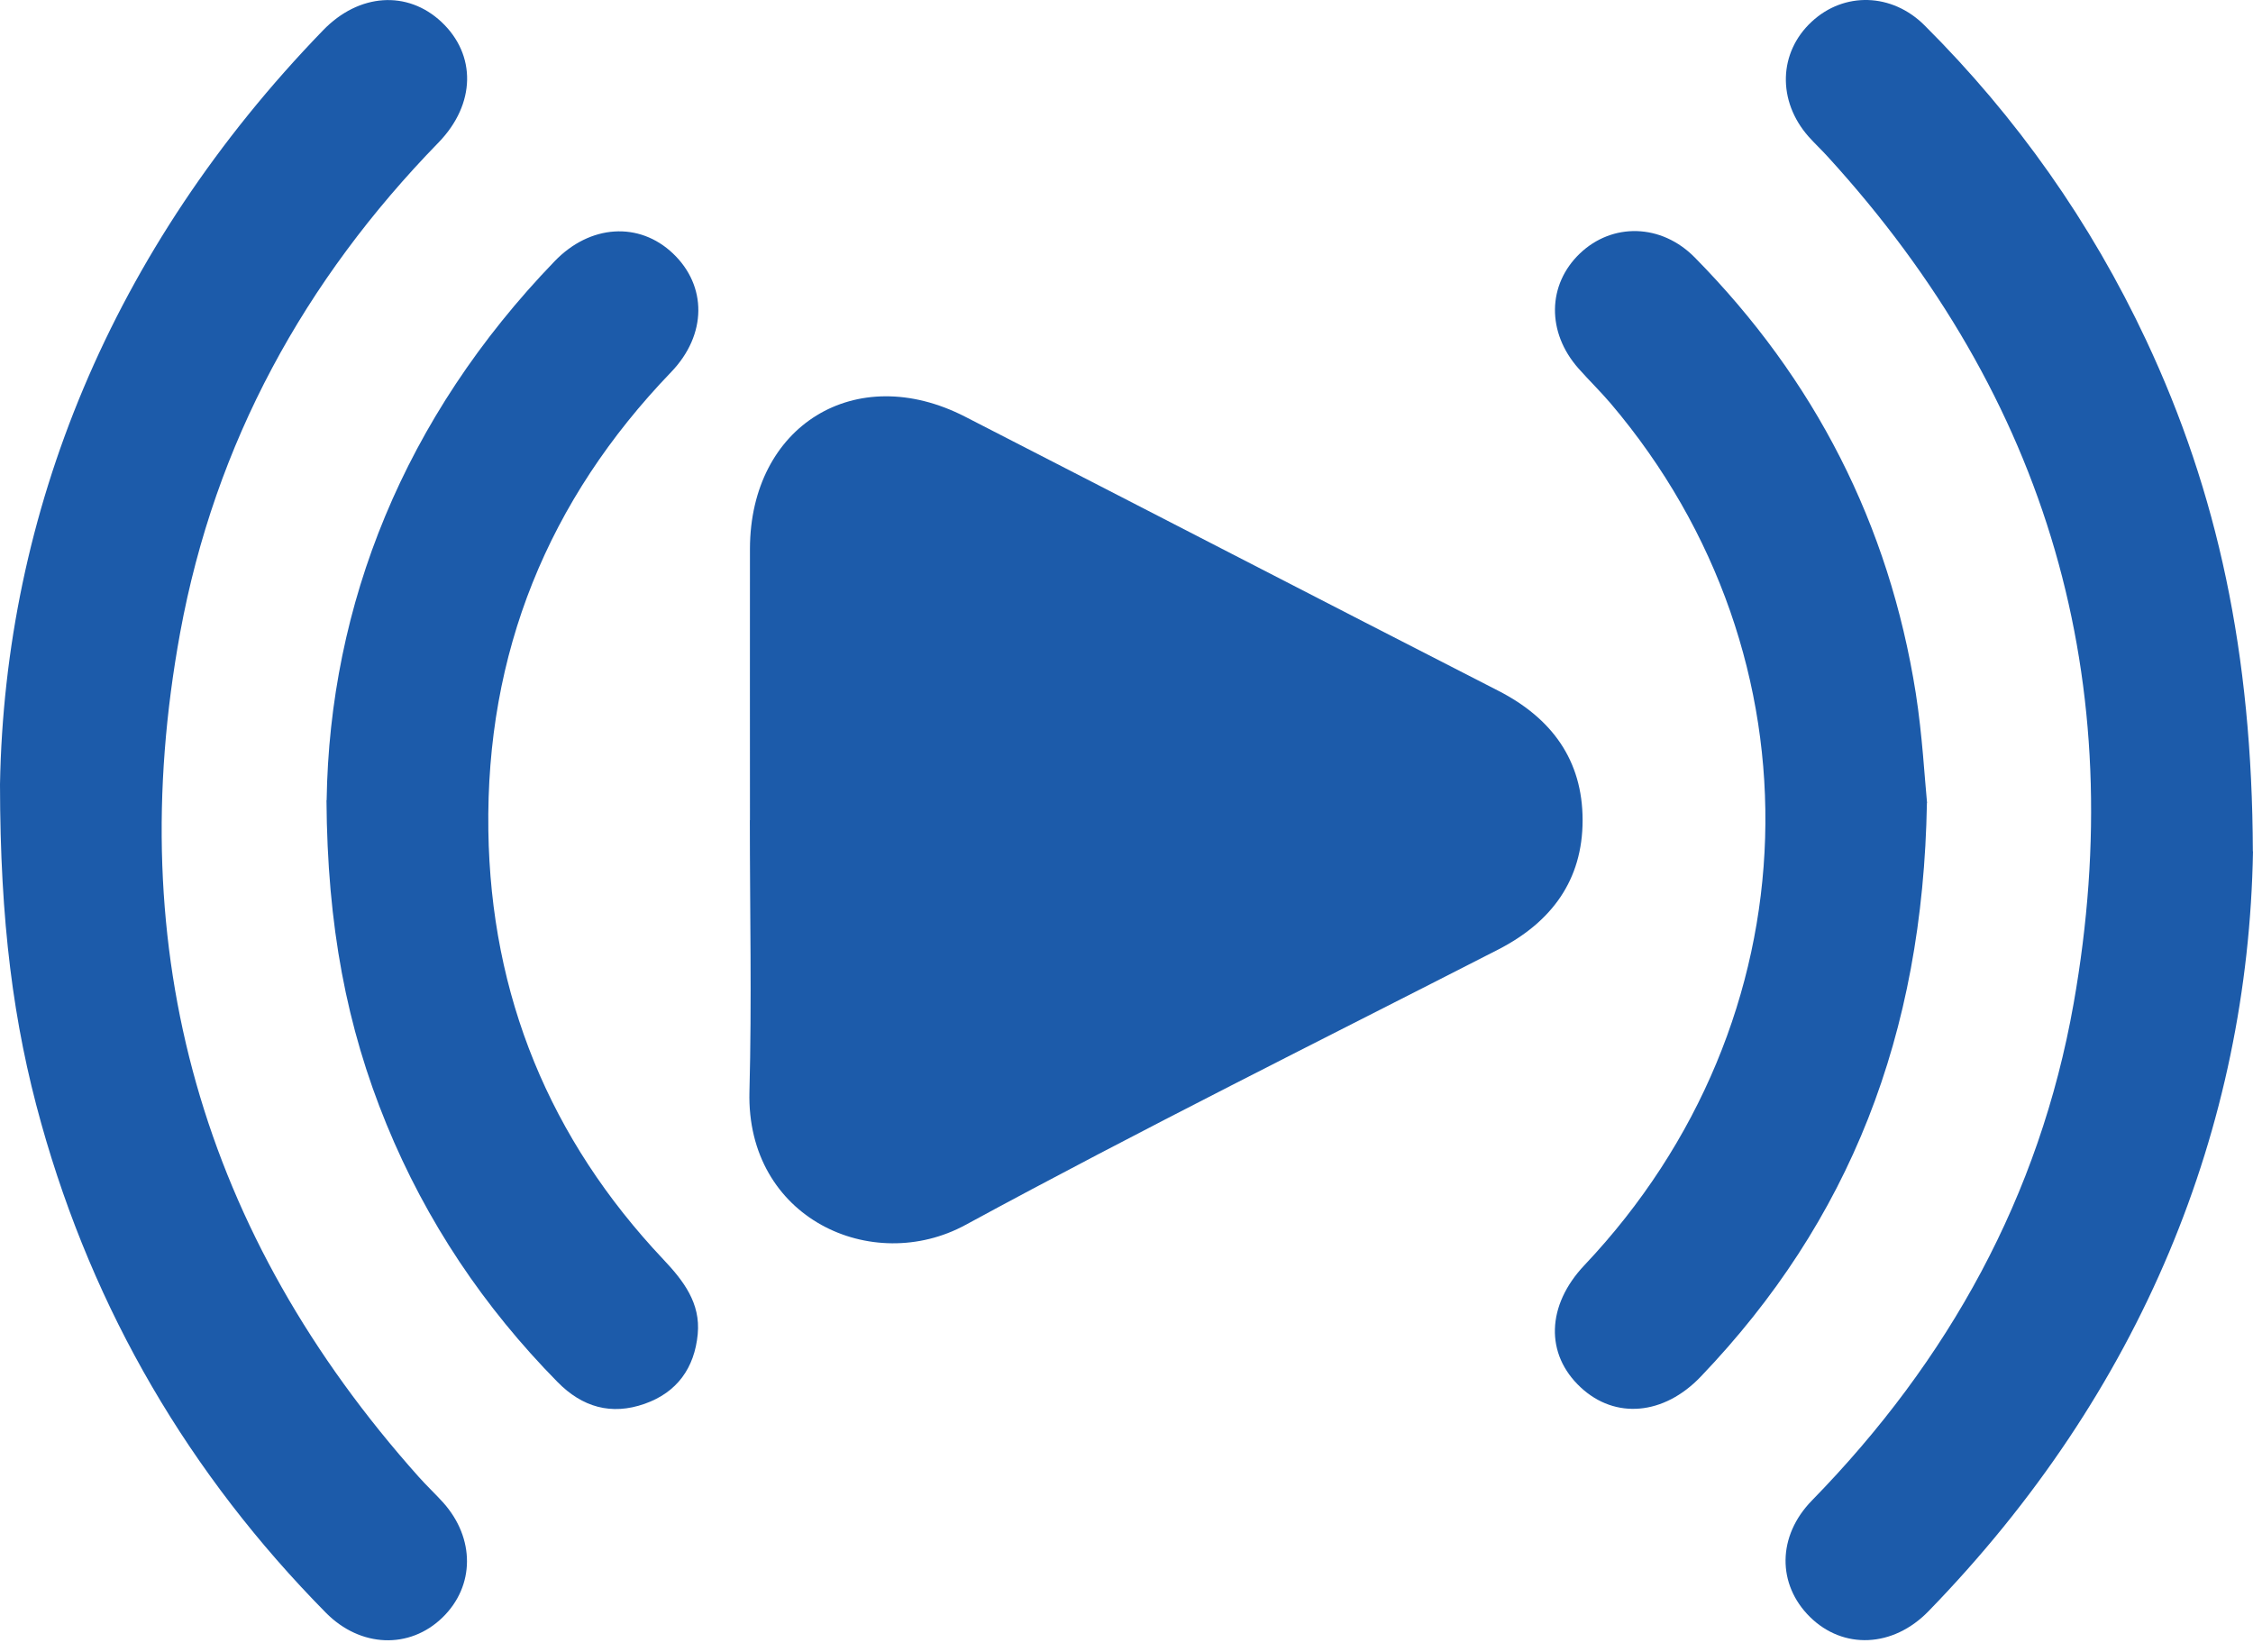 <svg width="45" height="33" viewBox="0 0 45 33" fill="none" xmlns="http://www.w3.org/2000/svg">
<path d="M14.979 16.381C14.979 14.574 14.977 12.765 14.979 10.959C14.985 8.498 17.091 7.202 19.274 8.321C22.828 10.143 26.373 11.979 29.93 13.798C30.995 14.344 31.61 15.184 31.61 16.381C31.61 17.579 30.989 18.417 29.927 18.963C26.373 20.782 22.793 22.559 19.285 24.464C17.423 25.476 14.902 24.336 14.969 21.802C15.017 19.996 14.977 18.187 14.977 16.381H14.979Z" fill="#1C5BAA"/>
<path d="M0 15.664C0.096 10.253 2.205 4.99 6.454 0.604C7.169 -0.135 8.137 -0.199 8.817 0.438C9.515 1.093 9.505 2.076 8.761 2.844C6.077 5.6 4.295 8.845 3.599 12.632C2.43 19.016 4.035 24.649 8.365 29.498C8.52 29.672 8.691 29.832 8.849 30.006C9.491 30.721 9.486 31.676 8.838 32.305C8.18 32.944 7.198 32.907 6.51 32.211C3.778 29.442 1.873 26.188 0.824 22.439C0.265 20.445 0.003 18.412 0 15.664Z" fill="#1C5BAA"/>
<path d="M45 17.002C44.904 22.511 42.787 27.791 38.516 32.182C37.81 32.907 36.817 32.95 36.151 32.294C35.495 31.647 35.493 30.678 36.194 29.964C38.92 27.173 40.737 23.887 41.417 20.044C42.554 13.62 40.919 7.96 36.504 3.127C36.381 2.991 36.245 2.865 36.124 2.729C35.495 2.017 35.522 1.048 36.186 0.433C36.831 -0.167 37.788 -0.145 38.441 0.508C40.282 2.343 41.76 4.441 42.865 6.793C44.294 9.836 44.984 13.047 44.997 17.005L45 17.002Z" fill="#1C5BAA"/>
<path d="M38.487 16.038C38.407 20.676 36.94 24.39 33.97 27.494C33.232 28.267 32.26 28.35 31.573 27.71C30.858 27.047 30.887 26.07 31.648 25.267C36.261 20.389 36.48 13.135 32.172 8.059C31.966 7.818 31.738 7.596 31.527 7.358C30.89 6.638 30.904 5.685 31.556 5.062C32.204 4.444 33.181 4.463 33.85 5.142C36.245 7.572 37.732 10.473 38.265 13.847C38.396 14.687 38.441 15.541 38.49 16.038H38.487Z" fill="#1C5BAA"/>
<path d="M6.524 15.985C6.583 12.078 8.068 8.337 11.078 5.217C11.787 4.481 12.767 4.422 13.441 5.062C14.123 5.709 14.123 6.683 13.406 7.43C10.944 9.988 9.703 13.041 9.754 16.587C9.802 19.886 10.979 22.749 13.248 25.152C13.652 25.58 13.995 26.025 13.936 26.645C13.872 27.32 13.524 27.809 12.876 28.037C12.21 28.272 11.629 28.104 11.137 27.603C9.665 26.108 8.517 24.398 7.72 22.455C6.923 20.512 6.537 18.492 6.521 15.979L6.524 15.985Z" fill="#1C5BAA"/>
</svg>
